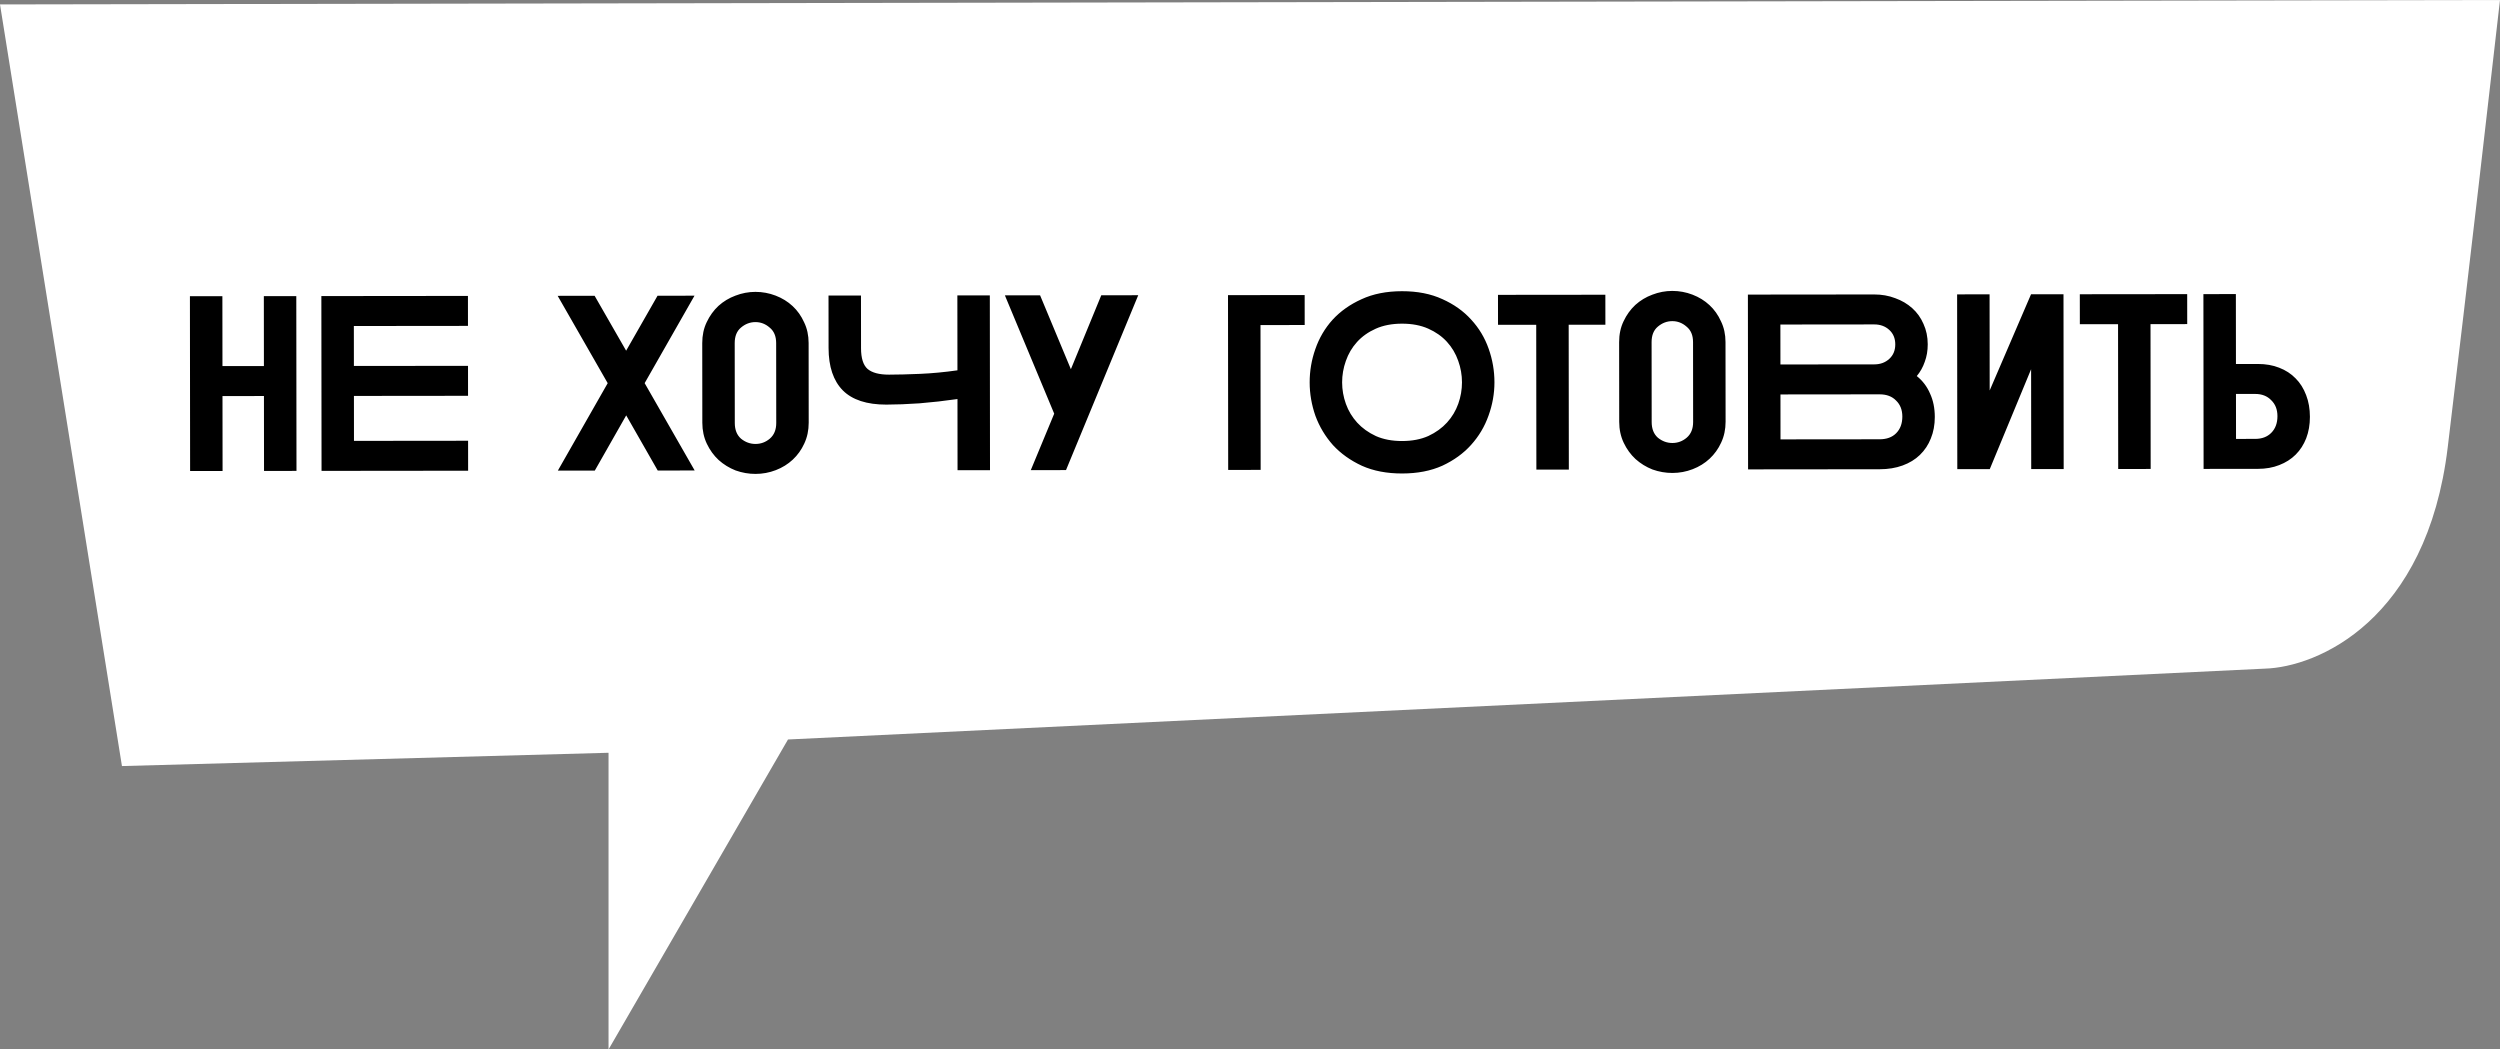 <?xml version="1.0" encoding="UTF-8"?> <svg xmlns="http://www.w3.org/2000/svg" width="455" height="191" viewBox="0 0 455 191" fill="none"><rect x="0" y="0" width="455" height="191" fill="#808080" stroke="none"/> <path d="M22.195 139.422L0 0.806L455 0C453.415 13.969 449.293 49.805 445.488 81.397C441.683 112.988 421.707 121.423 412.195 121.692L143.416 134.586L110.754 191V137.004L22.195 139.422Z" fill="white"></path> <path d="M34.566 53.911L40.474 53.905L40.488 66.63L48.032 66.622L48.019 53.897L53.926 53.891L53.96 85.703L48.052 85.71L48.038 72.076L40.493 72.084L40.508 85.718L34.6 85.724L34.566 53.911ZM58.488 53.886L85.165 53.858L85.17 59.312L64.401 59.334L64.409 66.605L85.178 66.584L85.184 72.037L64.415 72.059L64.423 80.239L85.192 80.217L85.198 85.671L58.521 85.699L58.488 53.886ZM117.327 69.731L126.432 85.628L119.706 85.635L113.97 75.597L108.254 85.647L101.528 85.654L110.601 69.738L101.495 53.842L108.221 53.834L113.957 63.827L119.673 53.822L126.399 53.816L117.327 69.731ZM147.184 76.926C147.186 78.32 146.915 79.592 146.37 80.744C145.857 81.866 145.161 82.836 144.283 83.655C143.405 84.474 142.376 85.111 141.195 85.567C140.013 86.023 138.787 86.251 137.514 86.252C136.272 86.254 135.06 86.043 133.878 85.62C132.726 85.167 131.695 84.532 130.785 83.715C129.906 82.897 129.193 81.913 128.646 80.763C128.1 79.612 127.826 78.34 127.824 76.946L127.809 62.449C127.808 61.025 128.079 59.752 128.623 58.63C129.167 57.479 129.878 56.493 130.756 55.674C131.664 54.855 132.694 54.233 133.845 53.808C135.026 53.352 136.237 53.124 137.48 53.122C138.752 53.121 139.979 53.347 141.161 53.8C142.344 54.253 143.374 54.889 144.254 55.706C145.133 56.523 145.831 57.507 146.347 58.657C146.894 59.778 147.168 61.035 147.169 62.429L147.184 76.926ZM141.261 62.435C141.26 61.193 140.865 60.254 140.077 59.618C139.319 58.953 138.455 58.62 137.485 58.621C136.516 58.622 135.638 58.956 134.851 59.624C134.094 60.261 133.716 61.2 133.717 62.443L133.732 76.985C133.734 78.228 134.113 79.182 134.872 79.847C135.66 80.483 136.539 80.8 137.508 80.799C138.478 80.798 139.341 80.479 140.098 79.842C140.885 79.174 141.278 78.22 141.277 76.978L141.261 62.435ZM156.708 63.373C156.71 65.191 157.105 66.448 157.893 67.144C158.712 67.84 160.015 68.187 161.803 68.185C163.378 68.183 165.256 68.136 167.438 68.043C169.619 67.95 171.891 67.735 174.254 67.399L174.24 53.766L180.148 53.759L180.181 85.572L174.273 85.578L174.26 72.626C171.927 72.962 169.625 73.221 167.353 73.406C165.111 73.559 163.096 73.637 161.308 73.639C157.764 73.643 155.127 72.782 153.398 71.057C151.669 69.302 150.803 66.727 150.8 63.334L150.79 53.79L156.698 53.784L156.708 63.373ZM182.89 53.757L189.297 53.75L194.901 67.196L200.432 53.738L207.158 53.731L194.012 85.557L187.604 85.564L191.865 75.289L182.89 53.757ZM223.496 53.714L237.448 53.7L237.454 59.153L229.41 59.162L229.438 85.52L223.53 85.526L223.496 53.714ZM255.192 86.175C252.404 86.178 249.965 85.711 247.873 84.774C245.782 83.807 244.023 82.551 242.598 81.007C241.202 79.433 240.14 77.662 239.411 75.694C238.712 73.695 238.361 71.665 238.359 69.605C238.357 67.514 238.703 65.484 239.398 63.514C240.093 61.514 241.136 59.74 242.528 58.194C243.951 56.647 245.707 55.403 247.796 54.461C249.886 53.49 252.339 53.002 255.157 52.999C257.975 52.996 260.429 53.479 262.521 54.446C264.612 55.383 266.356 56.623 267.751 58.167C269.177 59.711 270.239 61.482 270.938 63.481C271.637 65.45 271.987 67.479 271.989 69.57C271.992 71.63 271.63 73.66 270.905 75.661C270.21 77.631 269.152 79.404 267.729 80.981C266.337 82.528 264.597 83.787 262.507 84.759C260.417 85.7 257.979 86.172 255.192 86.175ZM255.163 58.907C253.345 58.909 251.755 59.214 250.392 59.821C249.03 60.429 247.894 61.233 246.986 62.234C246.078 63.234 245.398 64.386 244.945 65.69C244.492 66.963 244.266 68.266 244.267 69.599C244.269 70.932 244.497 72.234 244.953 73.506C245.409 74.778 246.092 75.914 247.002 76.913C247.912 77.912 249.049 78.728 250.413 79.363C251.777 79.968 253.368 80.269 255.185 80.267C257.003 80.265 258.594 79.961 259.956 79.353C261.319 78.716 262.454 77.896 263.362 76.896C264.27 75.895 264.951 74.758 265.404 73.485C265.857 72.212 266.083 70.909 266.081 69.576C266.08 68.243 265.851 66.94 265.396 65.668C264.94 64.366 264.257 63.215 263.347 62.217C262.437 61.218 261.3 60.416 259.936 59.811C258.572 59.207 256.981 58.906 255.163 58.907ZM272.633 53.663L292.175 53.643L292.181 59.096L285.5 59.103L285.528 85.462L279.62 85.468L279.592 59.109L272.639 59.117L272.633 53.663ZM314.057 76.752C314.058 78.145 313.787 79.418 313.243 80.57C312.729 81.692 312.033 82.662 311.155 83.481C310.278 84.3 309.248 84.937 308.067 85.393C306.886 85.849 305.659 86.077 304.387 86.078C303.144 86.08 301.932 85.869 300.75 85.446C299.599 84.993 298.568 84.358 297.658 83.54C296.779 82.723 296.065 81.739 295.519 80.589C294.972 79.438 294.698 78.166 294.697 76.772L294.682 62.275C294.68 60.851 294.952 59.578 295.496 58.456C296.04 57.304 296.751 56.319 297.629 55.5C298.537 54.681 299.566 54.059 300.717 53.634C301.898 53.178 303.11 52.95 304.352 52.948C305.625 52.947 306.852 53.173 308.034 53.626C309.216 54.079 310.247 54.714 311.126 55.532C312.006 56.349 312.704 57.333 313.22 58.483C313.766 59.604 314.04 60.861 314.042 62.255L314.057 76.752ZM308.134 62.261C308.133 61.019 307.738 60.08 306.949 59.444C306.191 58.779 305.327 58.446 304.358 58.447C303.388 58.448 302.51 58.782 301.723 59.45C300.966 60.087 300.588 61.026 300.59 62.269L300.605 76.811C300.606 78.053 300.986 79.007 301.744 79.673C302.533 80.309 303.411 80.626 304.381 80.625C305.35 80.624 306.214 80.305 306.97 79.668C307.757 79 308.15 78.046 308.149 76.803L308.134 62.261ZM318.117 53.615L341.112 53.592C342.476 53.59 343.748 53.816 344.931 54.269C346.113 54.692 347.143 55.297 348.023 56.084C348.902 56.871 349.585 57.824 350.071 58.945C350.587 60.065 350.846 61.307 350.847 62.671C350.849 63.822 350.668 64.882 350.305 65.852C349.973 66.822 349.489 67.686 348.854 68.444C349.915 69.291 350.719 70.351 351.266 71.623C351.843 72.865 352.132 74.288 352.134 75.894C352.135 77.318 351.894 78.621 351.411 79.803C350.957 80.955 350.292 81.956 349.414 82.805C348.567 83.624 347.522 84.261 346.28 84.717C345.039 85.172 343.645 85.401 342.1 85.403L318.15 85.428L318.117 53.615ZM324.03 59.063L324.038 66.334L341.126 66.316C342.216 66.315 343.125 65.981 343.851 65.314C344.578 64.647 344.94 63.767 344.939 62.677C344.938 61.586 344.574 60.708 343.846 60.042C343.118 59.376 342.209 59.044 341.118 59.045L324.03 59.063ZM342.094 79.949C343.367 79.948 344.366 79.583 345.093 78.855C345.849 78.097 346.227 77.082 346.226 75.809C346.224 74.597 345.845 73.628 345.086 72.902C344.358 72.145 343.358 71.768 342.086 71.769L324.044 71.788L324.052 79.968L342.094 79.949ZM356.195 53.576L362.103 53.57L362.122 71.066L369.648 53.562L375.556 53.556L375.589 85.368L369.681 85.374L369.662 67.196L362.137 85.382L356.229 85.388L356.195 53.576ZM378.526 53.553L398.068 53.532L398.074 58.986L391.393 58.993L391.421 85.351L385.513 85.358L385.485 58.999L378.532 59.006L378.526 53.553ZM401.053 85.341L401.02 53.529L406.928 53.523L406.942 66.248L410.941 66.244C412.365 66.242 413.653 66.468 414.804 66.921C415.986 67.374 416.987 68.025 417.806 68.872C418.625 69.689 419.262 70.704 419.718 71.915C420.174 73.096 420.402 74.414 420.404 75.868C420.405 77.292 420.179 78.595 419.726 79.777C419.273 80.929 418.638 81.915 417.82 82.733C417.003 83.552 416.004 84.189 414.823 84.645C413.672 85.101 412.385 85.329 410.961 85.331L401.053 85.341ZM406.947 71.701L406.956 79.882L410.455 79.878C411.667 79.877 412.636 79.512 413.363 78.784C414.119 78.026 414.497 77.011 414.495 75.738C414.494 74.526 414.115 73.557 413.356 72.831C412.628 72.074 411.658 71.696 410.447 71.698L406.947 71.701Z" fill="black"></path> </svg> 